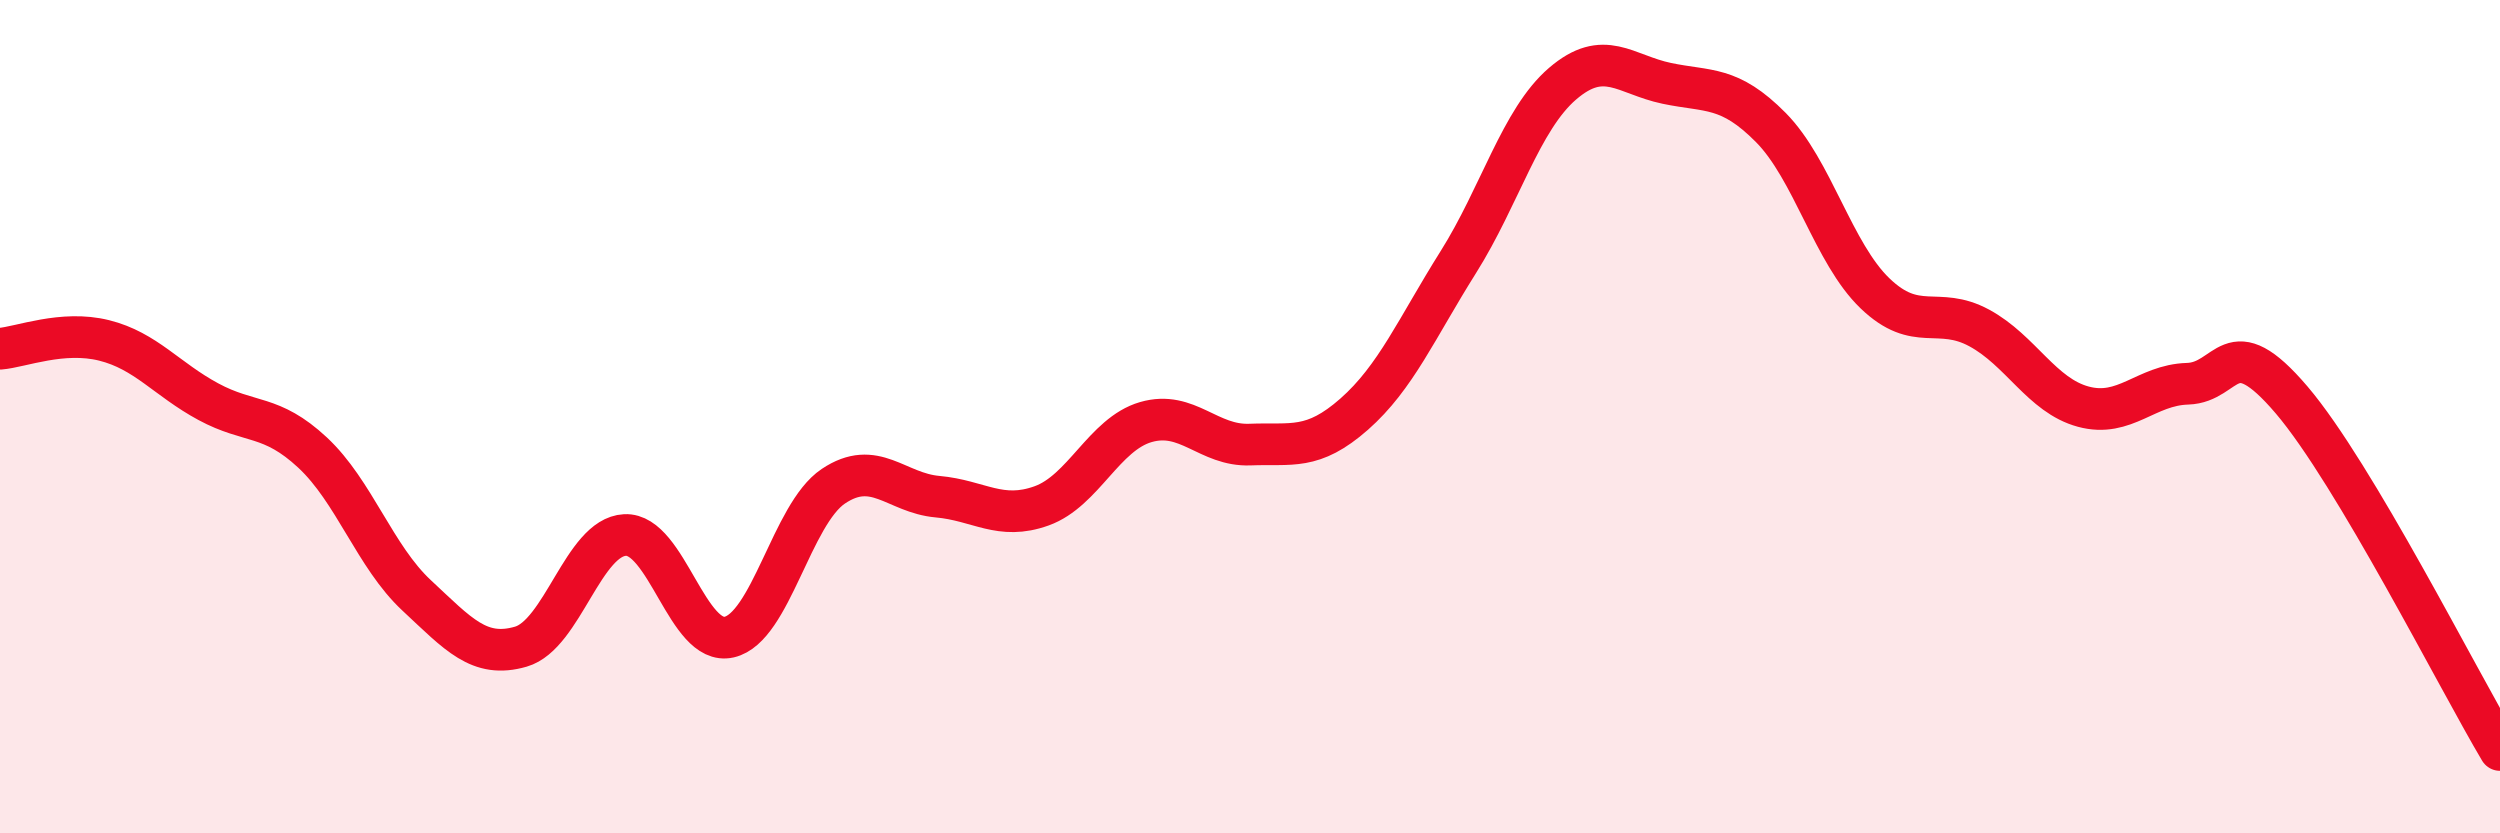 
    <svg width="60" height="20" viewBox="0 0 60 20" xmlns="http://www.w3.org/2000/svg">
      <path
        d="M 0,8.37 C 0.5,8.33 1.5,7.92 2.5,8.17 C 3.5,8.42 4,9.1 5,9.64 C 6,10.18 6.5,9.93 7.5,10.86 C 8.5,11.79 9,13.36 10,14.29 C 11,15.22 11.5,15.81 12.5,15.52 C 13.5,15.23 14,12.89 15,12.84 C 16,12.79 16.5,15.52 17.5,15.29 C 18.5,15.06 19,12.34 20,11.67 C 21,11 21.5,11.83 22.5,11.92 C 23.5,12.01 24,12.5 25,12.14 C 26,11.78 26.5,10.42 27.5,10.13 C 28.5,9.84 29,10.71 30,10.67 C 31,10.63 31.5,10.82 32.5,9.94 C 33.5,9.06 34,7.88 35,6.29 C 36,4.7 36.5,2.87 37.5,2.01 C 38.5,1.15 39,1.79 40,2 C 41,2.21 41.5,2.05 42.5,3.06 C 43.5,4.07 44,6.08 45,7.04 C 46,8 46.5,7.33 47.5,7.87 C 48.5,8.41 49,9.49 50,9.76 C 51,10.03 51.5,9.24 52.5,9.21 C 53.5,9.18 53.5,7.84 55,9.6 C 56.5,11.36 59,16.32 60,18L60 20L0 20Z"
        fill="#EB0A25"
        opacity="0.1"
        stroke-linecap="round"
        stroke-linejoin="round"
      />
      <path
        d="M 0,8.37 C 0.5,8.33 1.5,7.92 2.5,8.17 C 3.5,8.42 4,9.1 5,9.64 C 6,10.18 6.5,9.93 7.5,10.86 C 8.5,11.79 9,13.36 10,14.29 C 11,15.22 11.5,15.81 12.5,15.52 C 13.5,15.23 14,12.89 15,12.84 C 16,12.79 16.5,15.52 17.5,15.29 C 18.5,15.06 19,12.34 20,11.67 C 21,11 21.5,11.83 22.5,11.92 C 23.5,12.01 24,12.5 25,12.14 C 26,11.78 26.5,10.42 27.5,10.13 C 28.5,9.84 29,10.71 30,10.67 C 31,10.63 31.5,10.82 32.5,9.94 C 33.5,9.06 34,7.88 35,6.29 C 36,4.7 36.5,2.87 37.5,2.01 C 38.5,1.15 39,1.79 40,2 C 41,2.21 41.5,2.05 42.5,3.06 C 43.5,4.07 44,6.08 45,7.04 C 46,8 46.5,7.33 47.5,7.87 C 48.5,8.41 49,9.49 50,9.76 C 51,10.03 51.5,9.24 52.5,9.21 C 53.5,9.18 53.5,7.84 55,9.6 C 56.5,11.36 59,16.32 60,18"
        stroke="#EB0A25"
        stroke-width="1"
        fill="none"
        stroke-linecap="round"
        stroke-linejoin="round"
      />
    </svg>
  